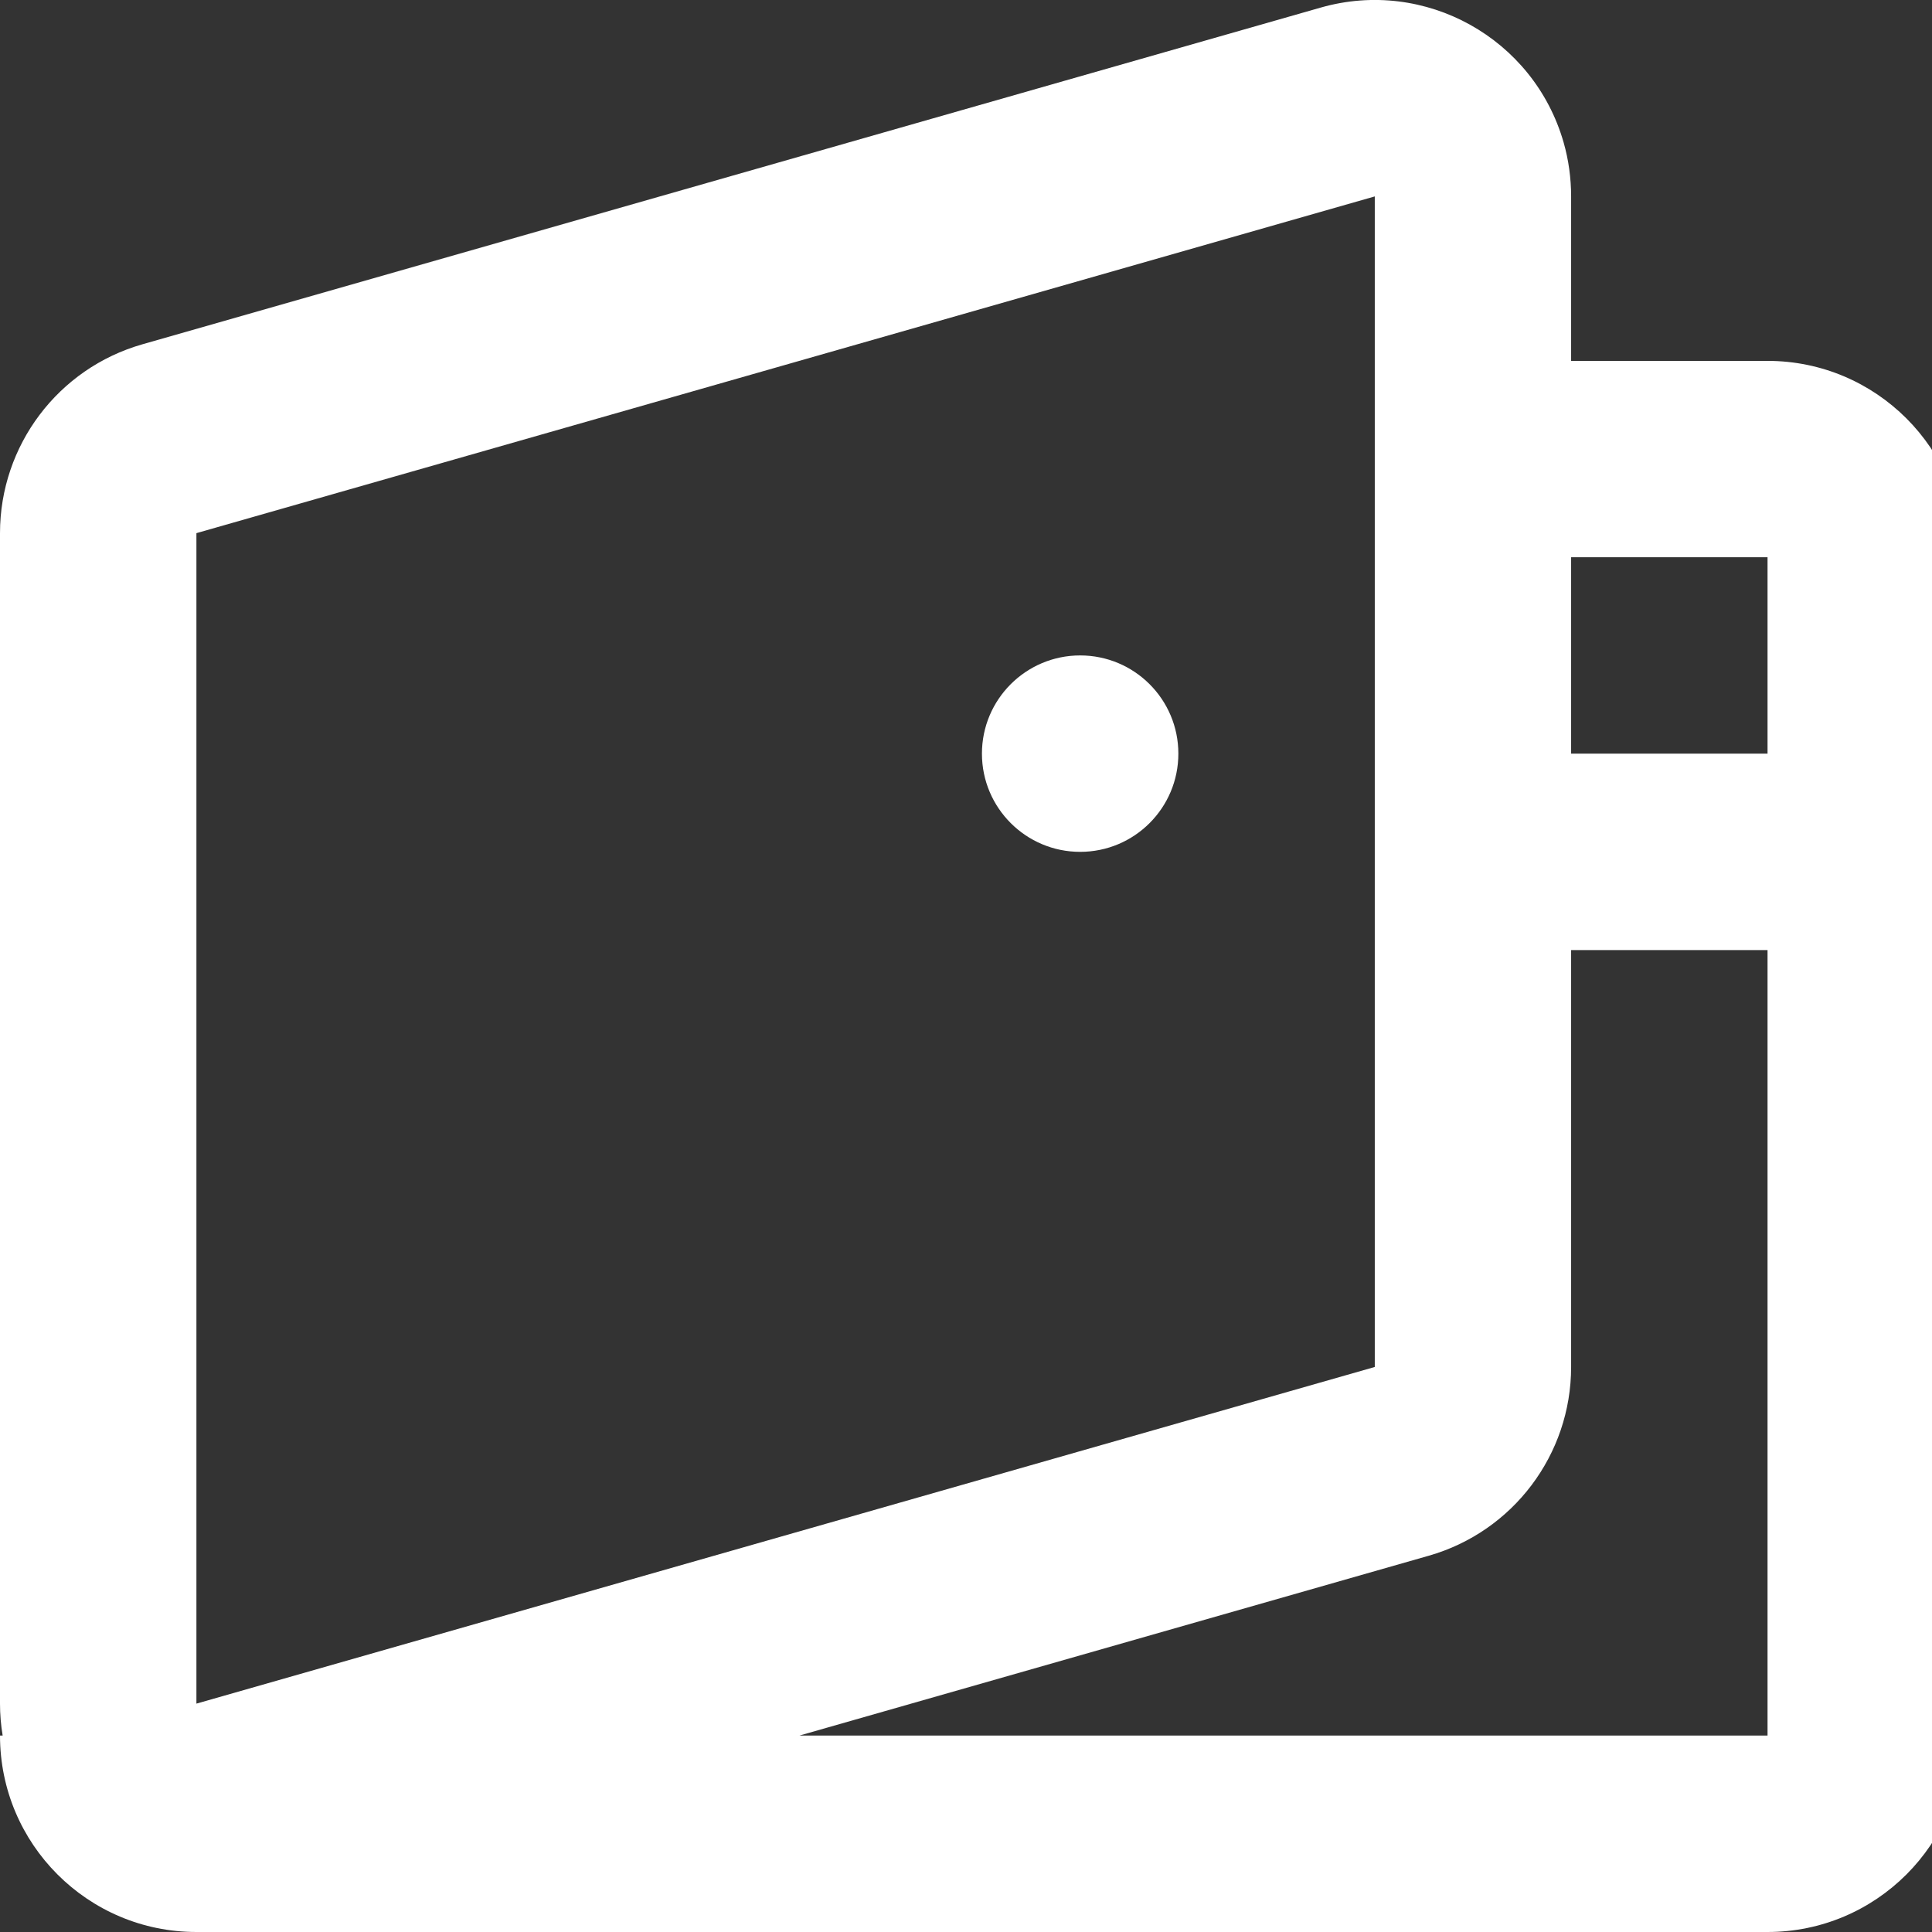 <svg width="24" height="24" viewBox="0 0 24 24" fill="none" xmlns="http://www.w3.org/2000/svg">
<rect x="0" y="0" width="24" height="24" fill="#333333" stroke="none"/>
<g clip-path="url(#clip0_13497_125883)">
<path fill-rule="evenodd" clip-rule="evenodd" d="M19.517 4.483H21.957C23.304 4.483 24.397 5.575 24.397 6.922V21.56C24.397 22.908 23.304 24 21.957 24H2.44C1.092 24 0 22.908 0 21.56H0.033C0.011 21.429 0 21.296 0 21.163V6.623C0 5.533 0.722 4.576 1.769 4.277L16.407 0.094C17.703 -0.276 19.053 0.475 19.424 1.77C19.486 1.988 19.517 2.214 19.517 2.44V4.483ZM19.517 6.922V16.981C19.517 18.07 18.795 19.027 17.748 19.326L9.93 21.56H21.957V6.922H19.517ZM2.44 6.623V21.163L17.078 16.981V2.44L2.44 6.623ZM19.517 11.802V9.362H21.957V11.802H19.517ZM13.418 10.582C12.745 10.582 12.198 10.036 12.198 9.362C12.198 8.688 12.745 8.142 13.418 8.142C14.092 8.142 14.638 8.688 14.638 9.362C14.638 10.036 14.092 10.582 13.418 10.582Z" fill="white"/>
</g>
<defs>
<clipPath id="clip0_13497_125883">
<rect width="24" height="24" fill="white"/>
</clipPath>
</defs>
</svg>
